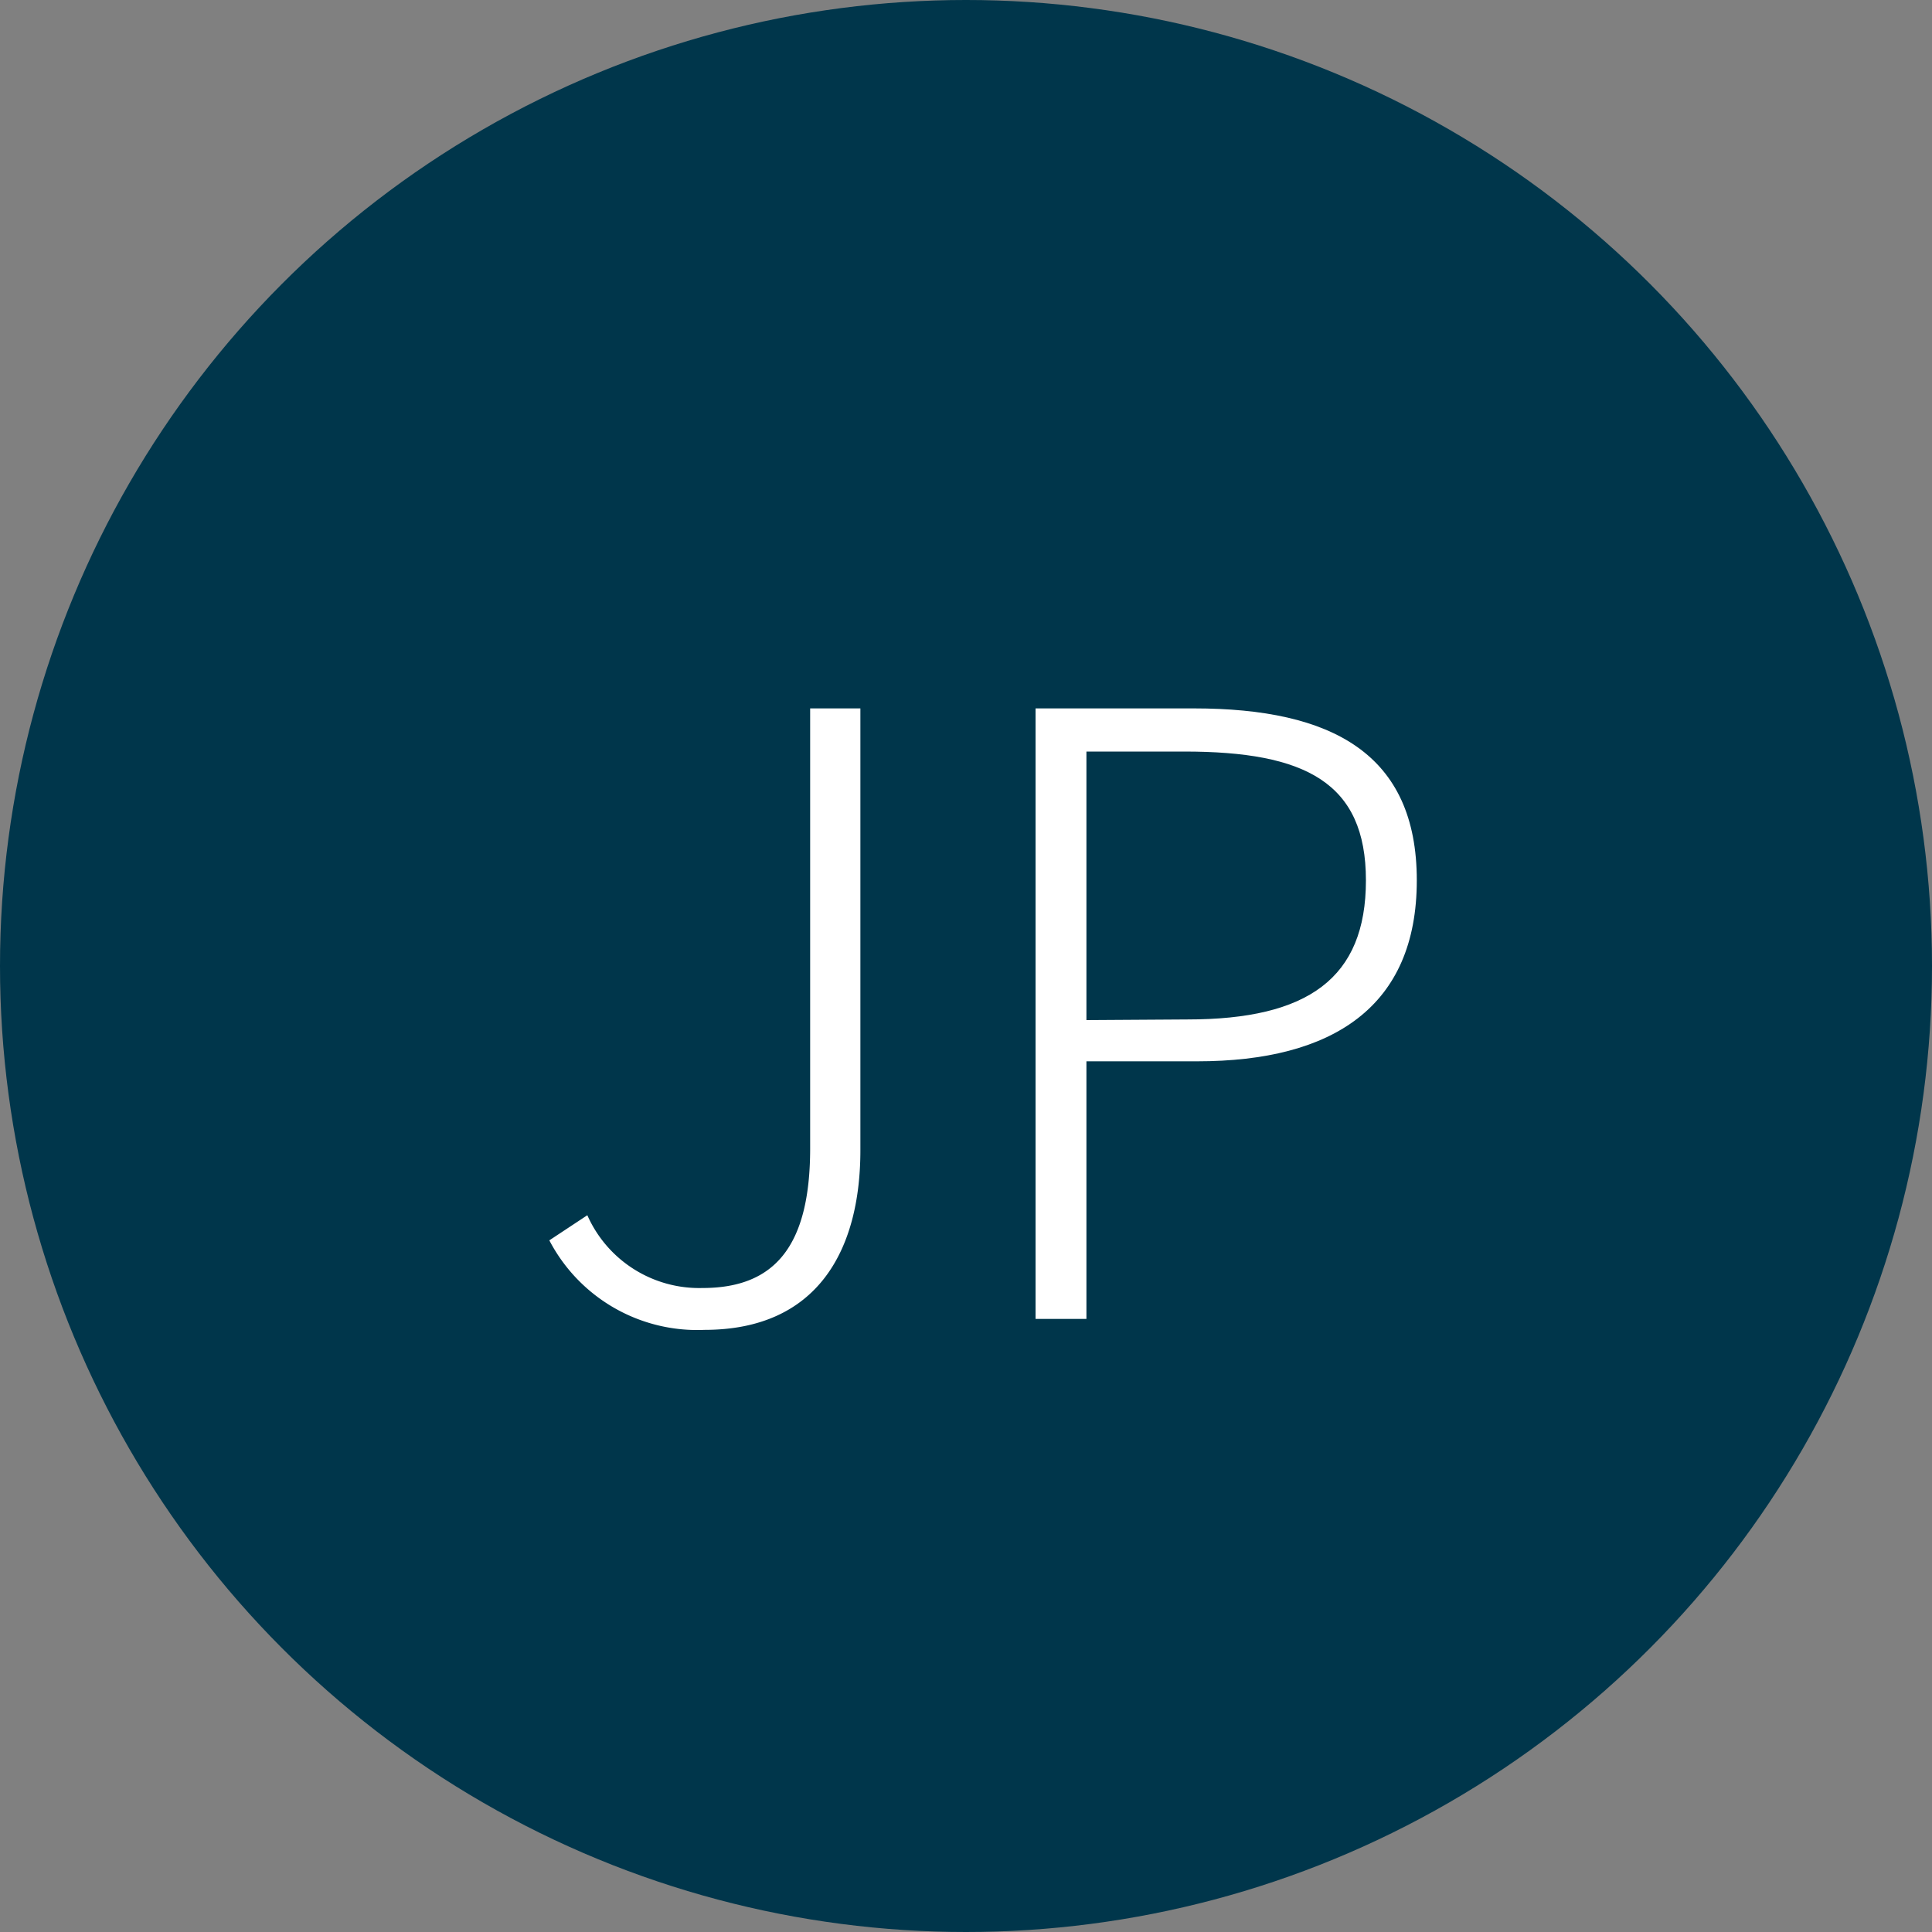<svg xmlns="http://www.w3.org/2000/svg" viewBox="0 0 30 30"><rect x="0" y="0" width="30" height="30" fill="#808080" stroke="none"/><defs><style>.cls-1{fill:#00364b;}.cls-2{fill:#fff;}</style></defs><g id="レイヤー_2" data-name="レイヤー 2"><g id="レイヤー_1-2" data-name="レイヤー 1"><circle class="cls-1" cx="15" cy="15" r="15"/><path class="cls-2" d="M8.53,19.26l.59-.39A1.9,1.9,0,0,0,10.91,20c1.12,0,1.67-.65,1.67-2.17V11h.78v6.86c0,1.56-.67,2.79-2.42,2.79A2.59,2.59,0,0,1,8.53,19.26Z"/><path class="cls-2" d="M16.08,11h2.46c2.15,0,3.46.71,3.46,2.67s-1.3,2.81-3.41,2.81H16.87v4h-.79Zm2.36,4.83c1.87,0,2.77-.64,2.77-2.16s-.94-2-2.82-2H16.87v4.17Z"/></g></g></svg>